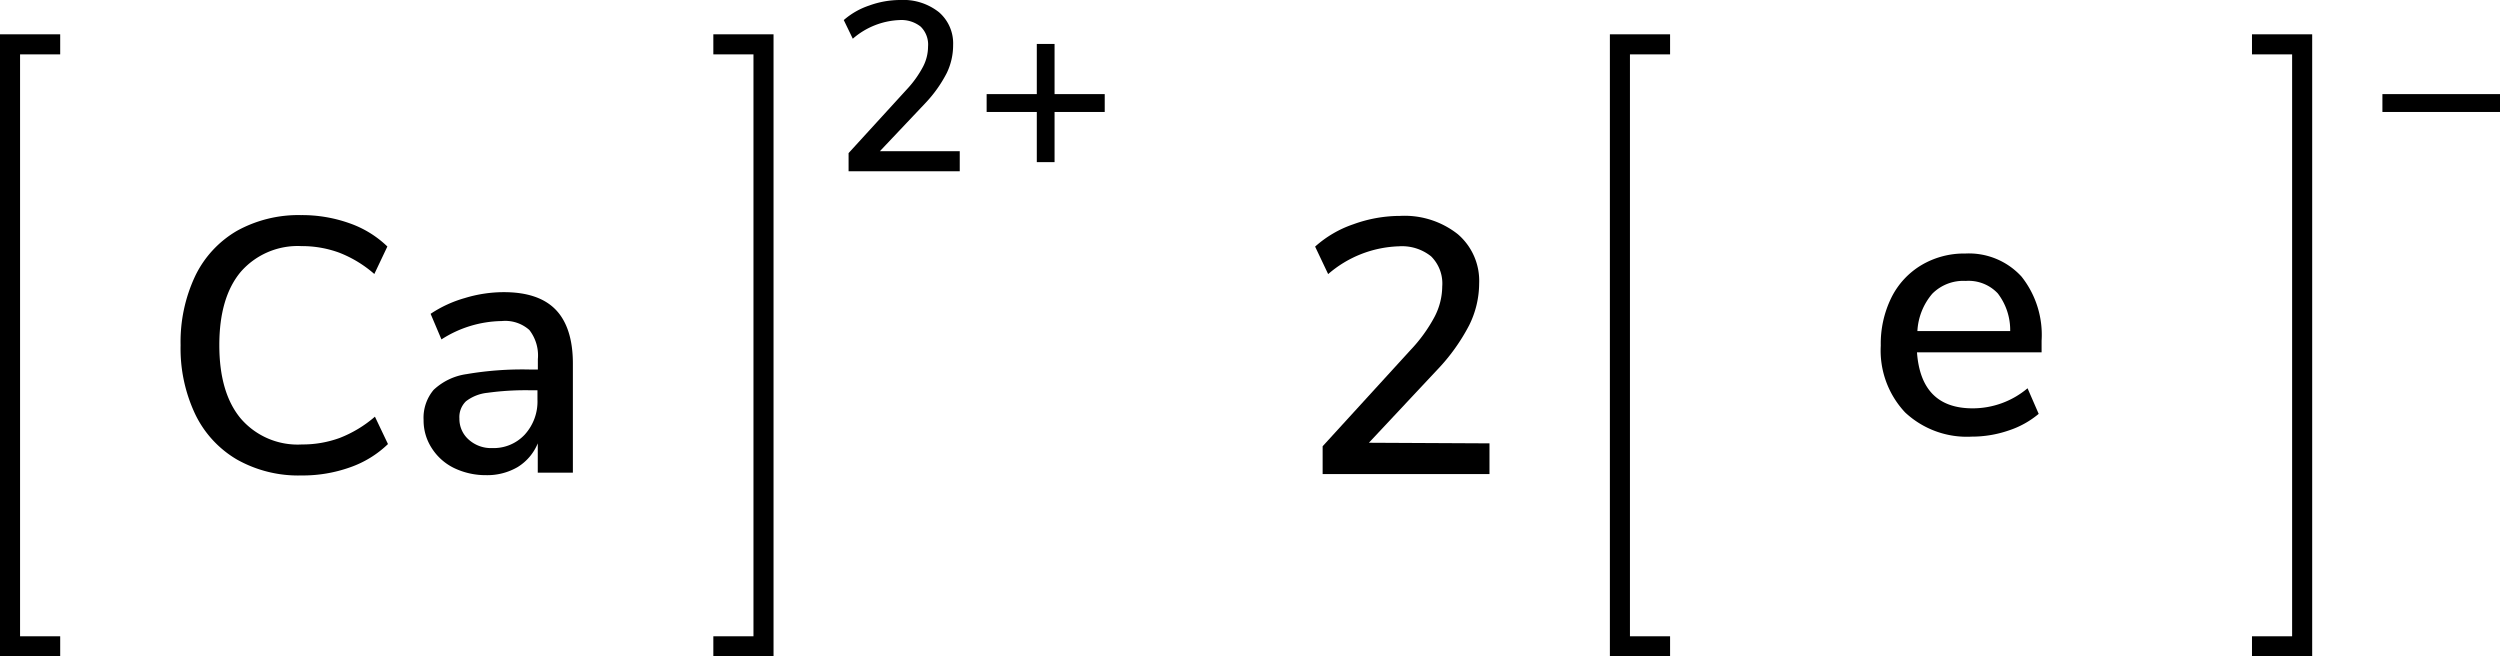 <svg xmlns="http://www.w3.org/2000/svg" width="249.18" height="65.42" viewBox="0 0 249.18 65.42"><defs><style>.cls-1{fill:none;stroke:#000;stroke-linecap:square;stroke-miterlimit:10;stroke-width:2px;}</style></defs><title>Chemical structure of calcium</title><g id="レイヤー_2" data-name="レイヤー 2"><g id="レイヤー_1-2" data-name="レイヤー 1"><path d="M95.66,15.07v2H84.58V15.26l5.83-6.38A10.43,10.43,0,0,0,92,6.65a4.37,4.37,0,0,0,.5-2,2.5,2.5,0,0,0-.74-2A3.09,3.09,0,0,0,89.66,2,7.53,7.53,0,0,0,85,3.86L84.1,2A7.42,7.42,0,0,1,86.64.55,9.05,9.05,0,0,1,89.74,0a5.72,5.72,0,0,1,3.84,1.21A4.1,4.1,0,0,1,95,4.49a6.39,6.39,0,0,1-.63,2.78,13,13,0,0,1-2.13,3L87.7,15.07Z"/><path d="M110.11,9.38v1.78h-5v5h-1.77v-5h-5V9.38h5v-5h1.77v5Z"/><polyline class="cls-1" points="72.1 64.42 76.1 64.42 76.1 4.42 72.1 4.42"/><polyline class="cls-1" points="5 64.42 1 64.42 1 4.42 5 4.42"/><path d="M23.63,45.81a10.5,10.5,0,0,1-4.17-4.52A15.31,15.31,0,0,1,18,34.4a15.38,15.38,0,0,1,1.46-6.9A10.45,10.45,0,0,1,23.63,23,12.66,12.66,0,0,1,30,21.44a14.07,14.07,0,0,1,4.83.81,10.34,10.34,0,0,1,3.78,2.32l-1.3,2.74a11.79,11.79,0,0,0-3.51-2.13,10.76,10.76,0,0,0-3.76-.65A7.53,7.53,0,0,0,24,27.09q-2.14,2.55-2.14,7.31T24,41.72a7.48,7.48,0,0,0,6.1,2.58,10.76,10.76,0,0,0,3.76-.65,12,12,0,0,0,3.51-2.12l1.3,2.73a10.34,10.34,0,0,1-3.78,2.32,14.07,14.07,0,0,1-4.83.81A12.46,12.46,0,0,1,23.63,45.81Z"/><path d="M55.39,30.87c1.14,1.18,1.71,3,1.71,5.36V47.11H53.6V44.19a5,5,0,0,1-2,2.36,6,6,0,0,1-3.15.81,7.26,7.26,0,0,1-3.17-.7,5.47,5.47,0,0,1-2.25-2,5.06,5.06,0,0,1-.81-2.8,4.32,4.32,0,0,1,1-3,6,6,0,0,1,3.28-1.57,33.16,33.16,0,0,1,6.28-.46h.83V35.8a4.13,4.13,0,0,0-.85-2.91A3.62,3.62,0,0,0,50,32a11.37,11.37,0,0,0-6,1.83l-1.08-2.55a12,12,0,0,1,3.4-1.57,13.34,13.34,0,0,1,3.84-.59C52.5,29.11,54.25,29.69,55.39,30.87ZM52.31,43.31a4.9,4.9,0,0,0,1.26-3.48V38.9h-.65a27.88,27.88,0,0,0-4.32.25,4.2,4.2,0,0,0-2.16.85,2.19,2.19,0,0,0-.65,1.71,2.74,2.74,0,0,0,.92,2.1,3.32,3.32,0,0,0,2.36.85A4.23,4.23,0,0,0,52.31,43.31Z"/><path d="M148.46,44.19v3.06H131.83V44.48l8.75-9.58A15.18,15.18,0,0,0,143,31.55a6.64,6.64,0,0,0,.75-3,3.81,3.81,0,0,0-1.11-3,4.64,4.64,0,0,0-3.21-1,11.3,11.3,0,0,0-7.05,2.77l-1.3-2.74a11,11,0,0,1,3.82-2.23,13.65,13.65,0,0,1,4.64-.83,8.55,8.55,0,0,1,5.76,1.82,6.12,6.12,0,0,1,2.13,4.91,9.45,9.45,0,0,1-1,4.18,19.34,19.34,0,0,1-3.18,4.43l-6.81,7.27Z"/><polyline class="cls-1" points="165.46 64.42 161.46 64.42 161.46 4.42 165.46 4.42"/><path d="M249.18,9.38v1.78H237.46V9.38Z"/><polyline class="cls-1" points="225.46 64.42 229.46 64.42 229.46 4.42 225.46 4.42"/><path d="M203.49,35.12H191.07c.27,3.72,2.11,5.58,5.55,5.58a8.49,8.49,0,0,0,5.47-2l1.11,2.55a9,9,0,0,1-3,1.66,11.26,11.26,0,0,1-3.67.61,9,9,0,0,1-6.64-2.41,9,9,0,0,1-2.43-6.66,10.39,10.39,0,0,1,1.06-4.79,7.81,7.81,0,0,1,3-3.24,8.32,8.32,0,0,1,4.37-1.15,7.1,7.1,0,0,1,5.6,2.3,9.34,9.34,0,0,1,2,6.38ZM192.6,29.27A6.23,6.23,0,0,0,191.11,33h9.25a6,6,0,0,0-1.24-3.76A4,4,0,0,0,195.93,28,4.36,4.36,0,0,0,192.6,29.27Z"/></g></g></svg>